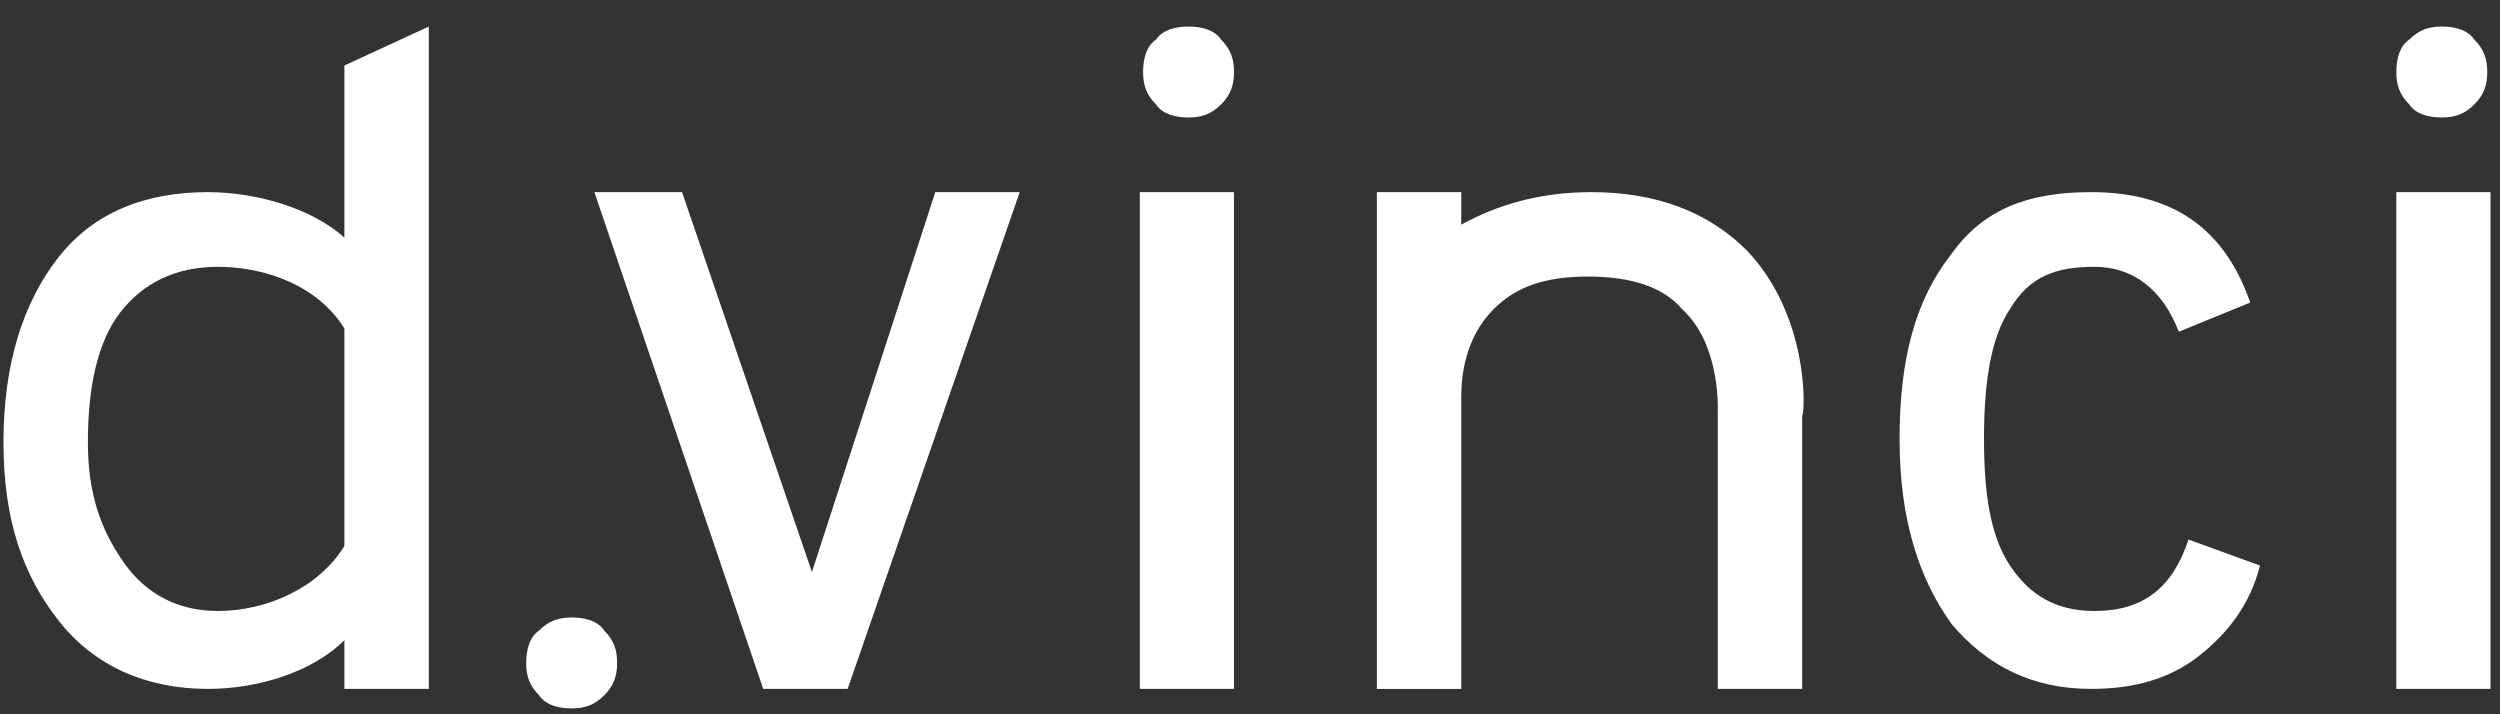 <?xml version="1.0" encoding="utf-8"?>
<!-- Generator: Adobe Illustrator 26.1.0, SVG Export Plug-In . SVG Version: 6.00 Build 0)  -->
<svg version="1.1" id="Capa_1" xmlns="http://www.w3.org/2000/svg" xmlns:xlink="http://www.w3.org/1999/xlink" x="0px" y="0px"
	 viewBox="0 0 77 22" style="enable-background:new 0 0 77 22;" xml:space="preserve">
<rect x="0" y="0" width="77" height="22" fill="#333333" stroke="none"/>
<style type="text/css">
	.st0{fill-rule:evenodd;clip-rule:evenodd;fill:#FFFFFF;}
</style>
<g id="Symbols">
	<g id="ui_x2F_header_x2F_mobile_x2F_default" transform="translate(-34, -33)">
		<g id="logo_x2F_dvinci_x2F_default" transform="translate(34, 33)">
			<g id="Group-13" transform="translate(0.107, 0.818)">
				<path id="brand_dvinci" class="st0" d="M17.5,18.2c0.4,0,0.8,0.1,1,0.4c0.3,0.3,0.4,0.6,0.4,1s-0.1,0.7-0.4,1
					c-0.3,0.3-0.6,0.4-1,0.4c-0.4,0-0.8-0.1-1-0.4c-0.3-0.3-0.4-0.6-0.4-1c0-0.4,0.1-0.8,0.4-1C16.8,18.3,17.1,18.2,17.5,18.2z
					 M13.1,0v20.4h-2.6v-1.5c-1,1-2.7,1.5-4.2,1.5c-1.9,0-3.5-0.7-4.6-2.1C0.6,16.9,0,15.2,0,12.8c0-2.4,0.6-4.3,1.7-5.7
					c1.1-1.4,2.7-2,4.6-2c1.5,0,3.2,0.5,4.2,1.4V1.2L13.1,0z M20.9,5.1l4,11.7l3.8-11.7h2.6l-5.3,15.3h-2.6L18.2,5.1H20.9z
					 M37.9,5.1v15.3H35V5.1H37.9z M64.3,5.1c2.5,0,4.1,1.1,4.9,3.4l-2.2,0.9c-0.5-1.3-1.4-2-2.6-2c-1.2,0-2,0.3-2.6,1.3
					c-0.6,0.9-0.8,2.3-0.8,4c0,1.7,0.2,3,0.8,3.9c0.6,0.9,1.4,1.4,2.6,1.4c1.5,0,2.4-0.7,2.9-2.2l2.2,0.8c-0.3,1.2-1,2.1-1.9,2.8
					s-2,1-3.3,1c-1.8,0-3.2-0.7-4.3-2c-1-1.4-1.6-3.2-1.6-5.7s0.5-4.3,1.6-5.7C61,5.6,62.4,5.1,64.3,5.1z M76.6,5.1v15.3h-2.9V5.1
					H76.6z M48.9,5.1c2,0,3.6,0.6,4.8,1.8c1.9,2,1.8,4.9,1.7,5.1l0,0l0,8.4h-2.6v-8.5c0-0.1,0.1-2.1-1.1-3.2c-0.6-0.7-1.6-1-2.9-1
					c-1.3,0-2.2,0.3-2.9,1c-0.9,0.9-1,2.1-1,2.7l0,0v9h-2.6V5.1h2.6v1C46,5.5,47.3,5.1,48.9,5.1z M6.6,7.4c-1.3,0-2.3,0.5-3,1.4
					c-0.7,0.9-1,2.3-1,4c0,1.6,0.4,2.7,1.1,3.7c0.7,1,1.7,1.5,2.9,1.5c1.5,0,3.1-0.7,3.9-2V9.3C9.7,8,8.1,7.4,6.6,7.4z M36.5,0
					c0.4,0,0.8,0.1,1,0.4c0.3,0.3,0.4,0.6,0.4,1s-0.1,0.7-0.4,1s-0.6,0.4-1,0.4c-0.4,0-0.8-0.1-1-0.4c-0.3-0.3-0.4-0.6-0.4-1
					c0-0.4,0.1-0.8,0.4-1C35.7,0.1,36.1,0,36.5,0z M75.1,0c0.4,0,0.8,0.1,1,0.4c0.3,0.3,0.4,0.6,0.4,1c0,0.4-0.1,0.7-0.4,1
					c-0.3,0.3-0.6,0.4-1,0.4c-0.4,0-0.8-0.1-1-0.4c-0.3-0.3-0.4-0.6-0.4-1c0-0.4,0.1-0.8,0.4-1C74.4,0.1,74.7,0,75.1,0z"/>
			</g>
		</g>
	</g>
</g>
</svg>
